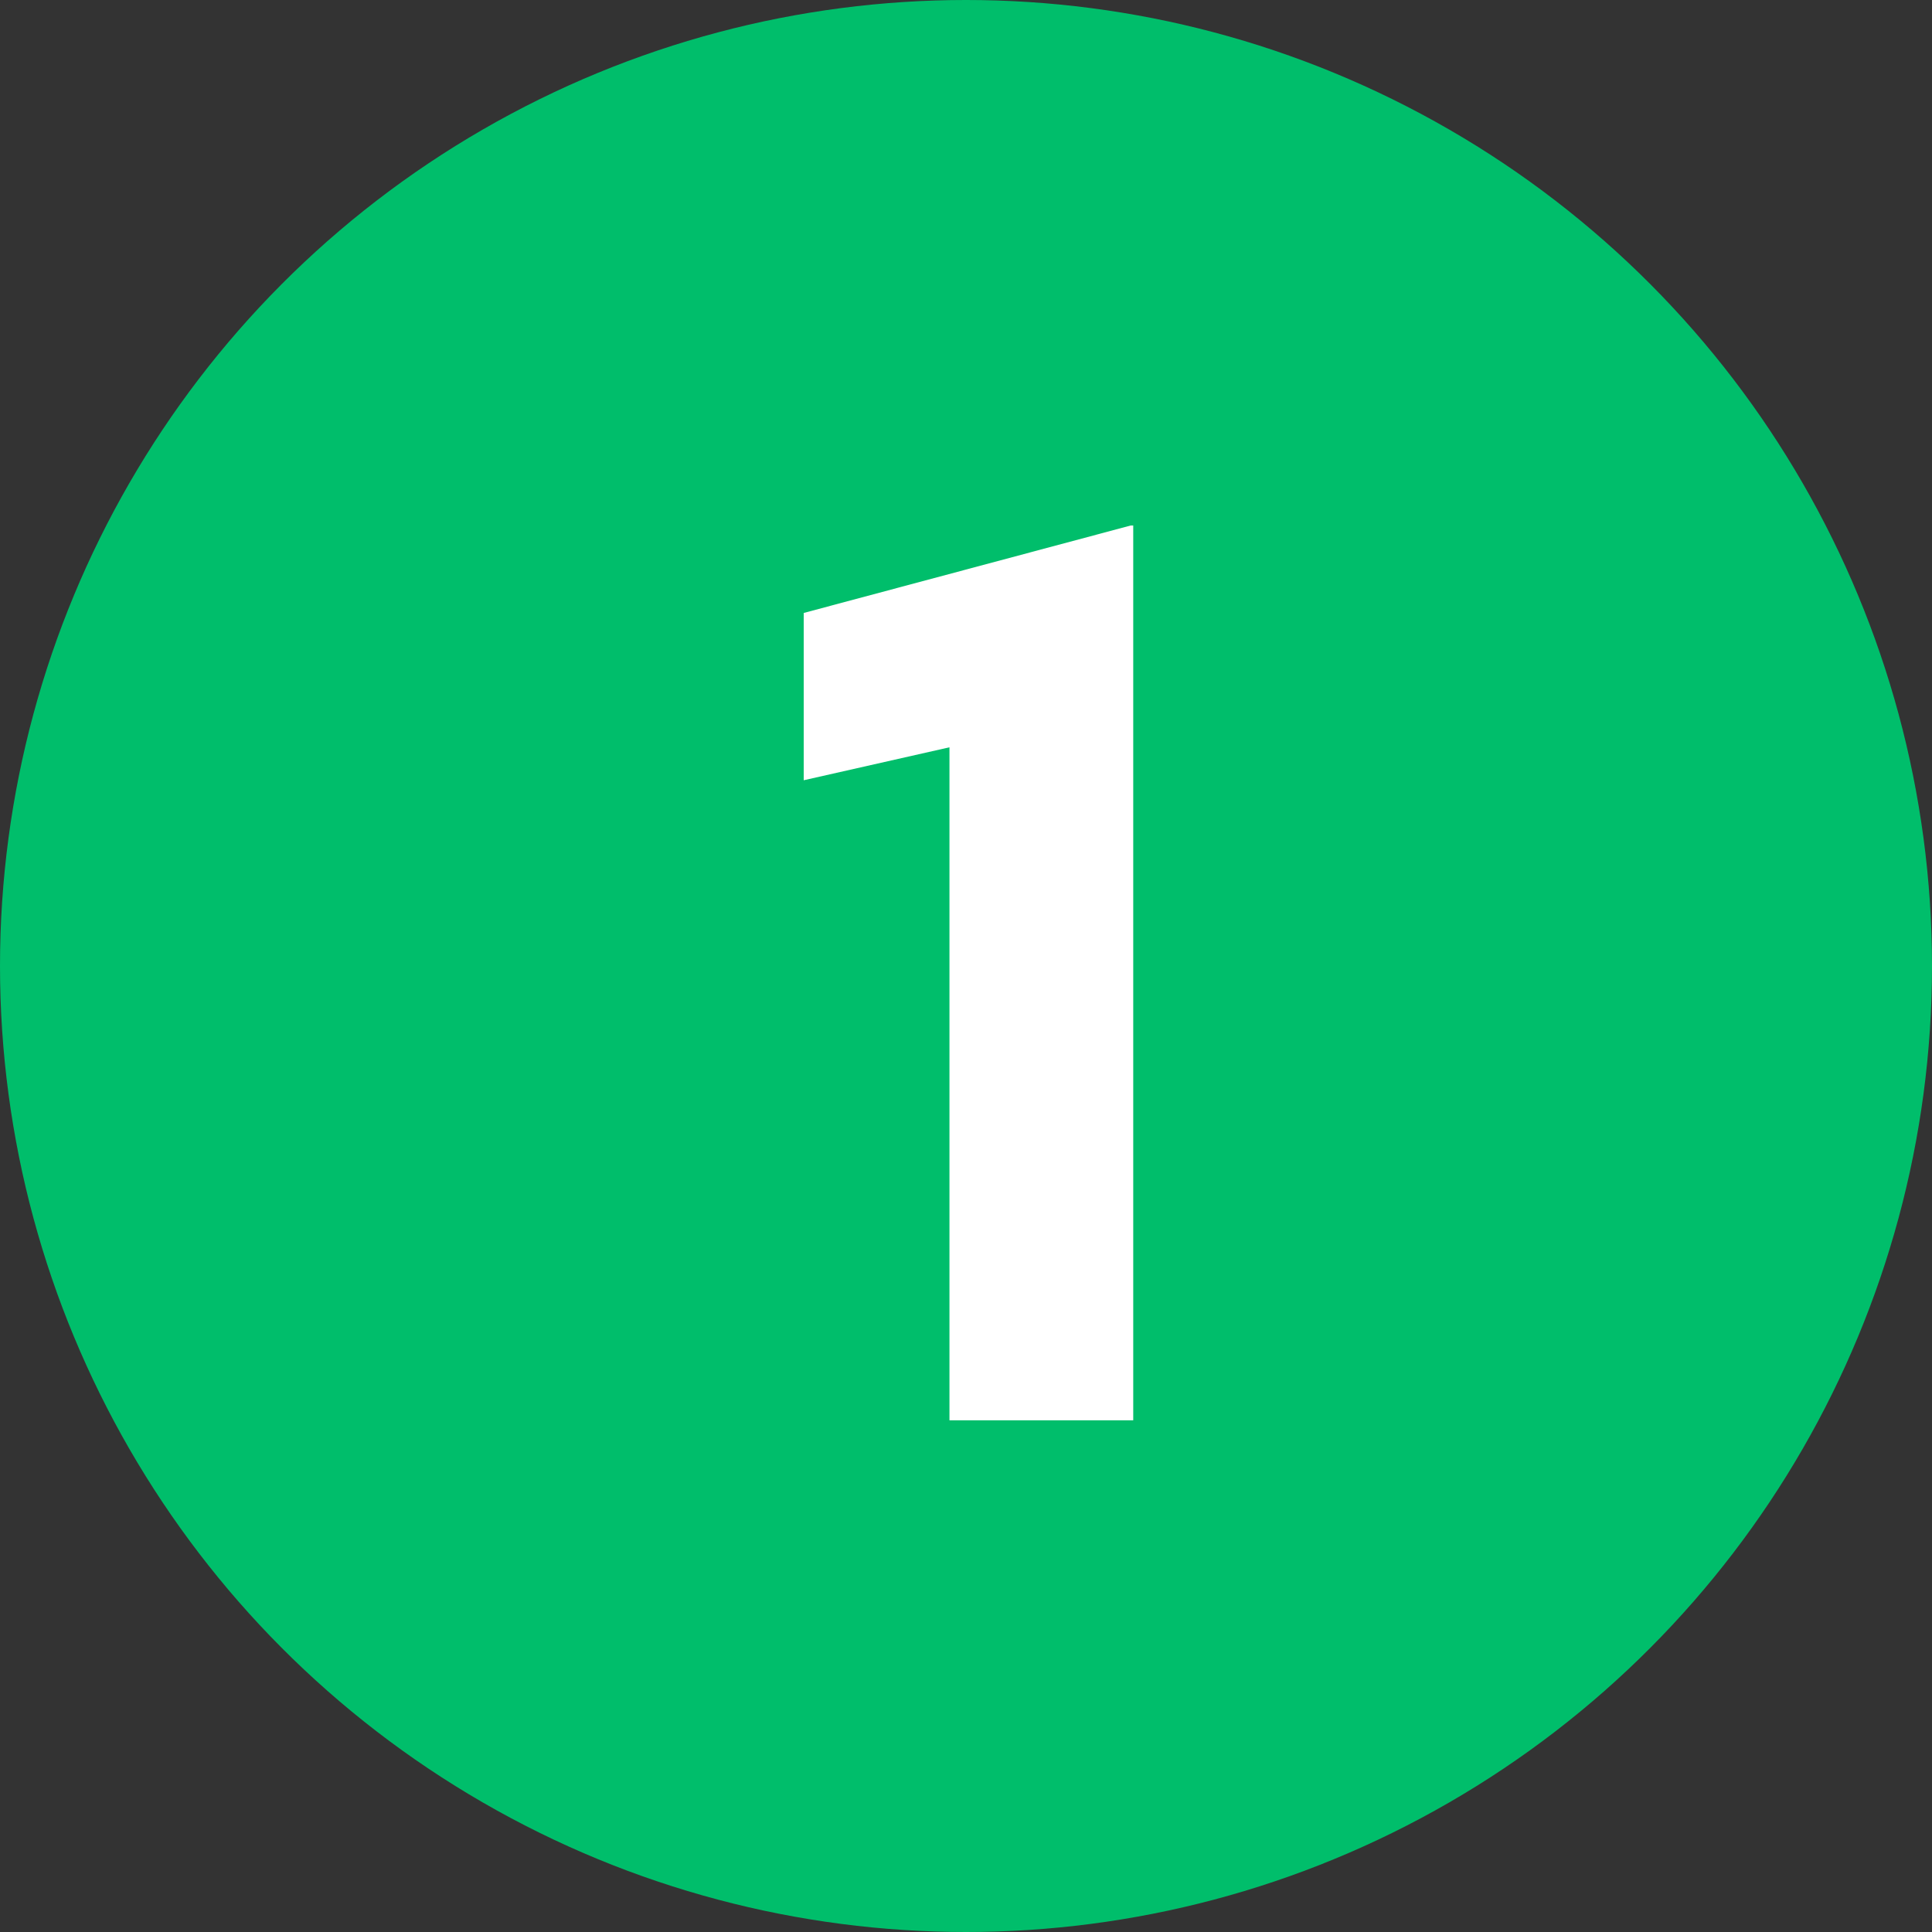 <svg xmlns="http://www.w3.org/2000/svg" width="125" height="125" viewBox="0 0 125 125">
  <rect x="0" y="0" width="125" height="125" fill="#333333" stroke="none"/>
  <g id="Número_1" data-name="Número 1" transform="translate(-5127 -5760)">
    <circle id="Elipse_368" data-name="Elipse 368" cx="62.5" cy="62.5" r="62.5" transform="translate(5127 5760)" fill="#00be6b"/>
    <path id="Caminho_38447" data-name="Caminho 38447" d="M7.79-57.892l-21.156,5.658V-41.41l9.43-2.132V0H7.954V-57.892Z" transform="translate(5192.366 5851.892)" fill="#fff"/>
  </g>
</svg>
